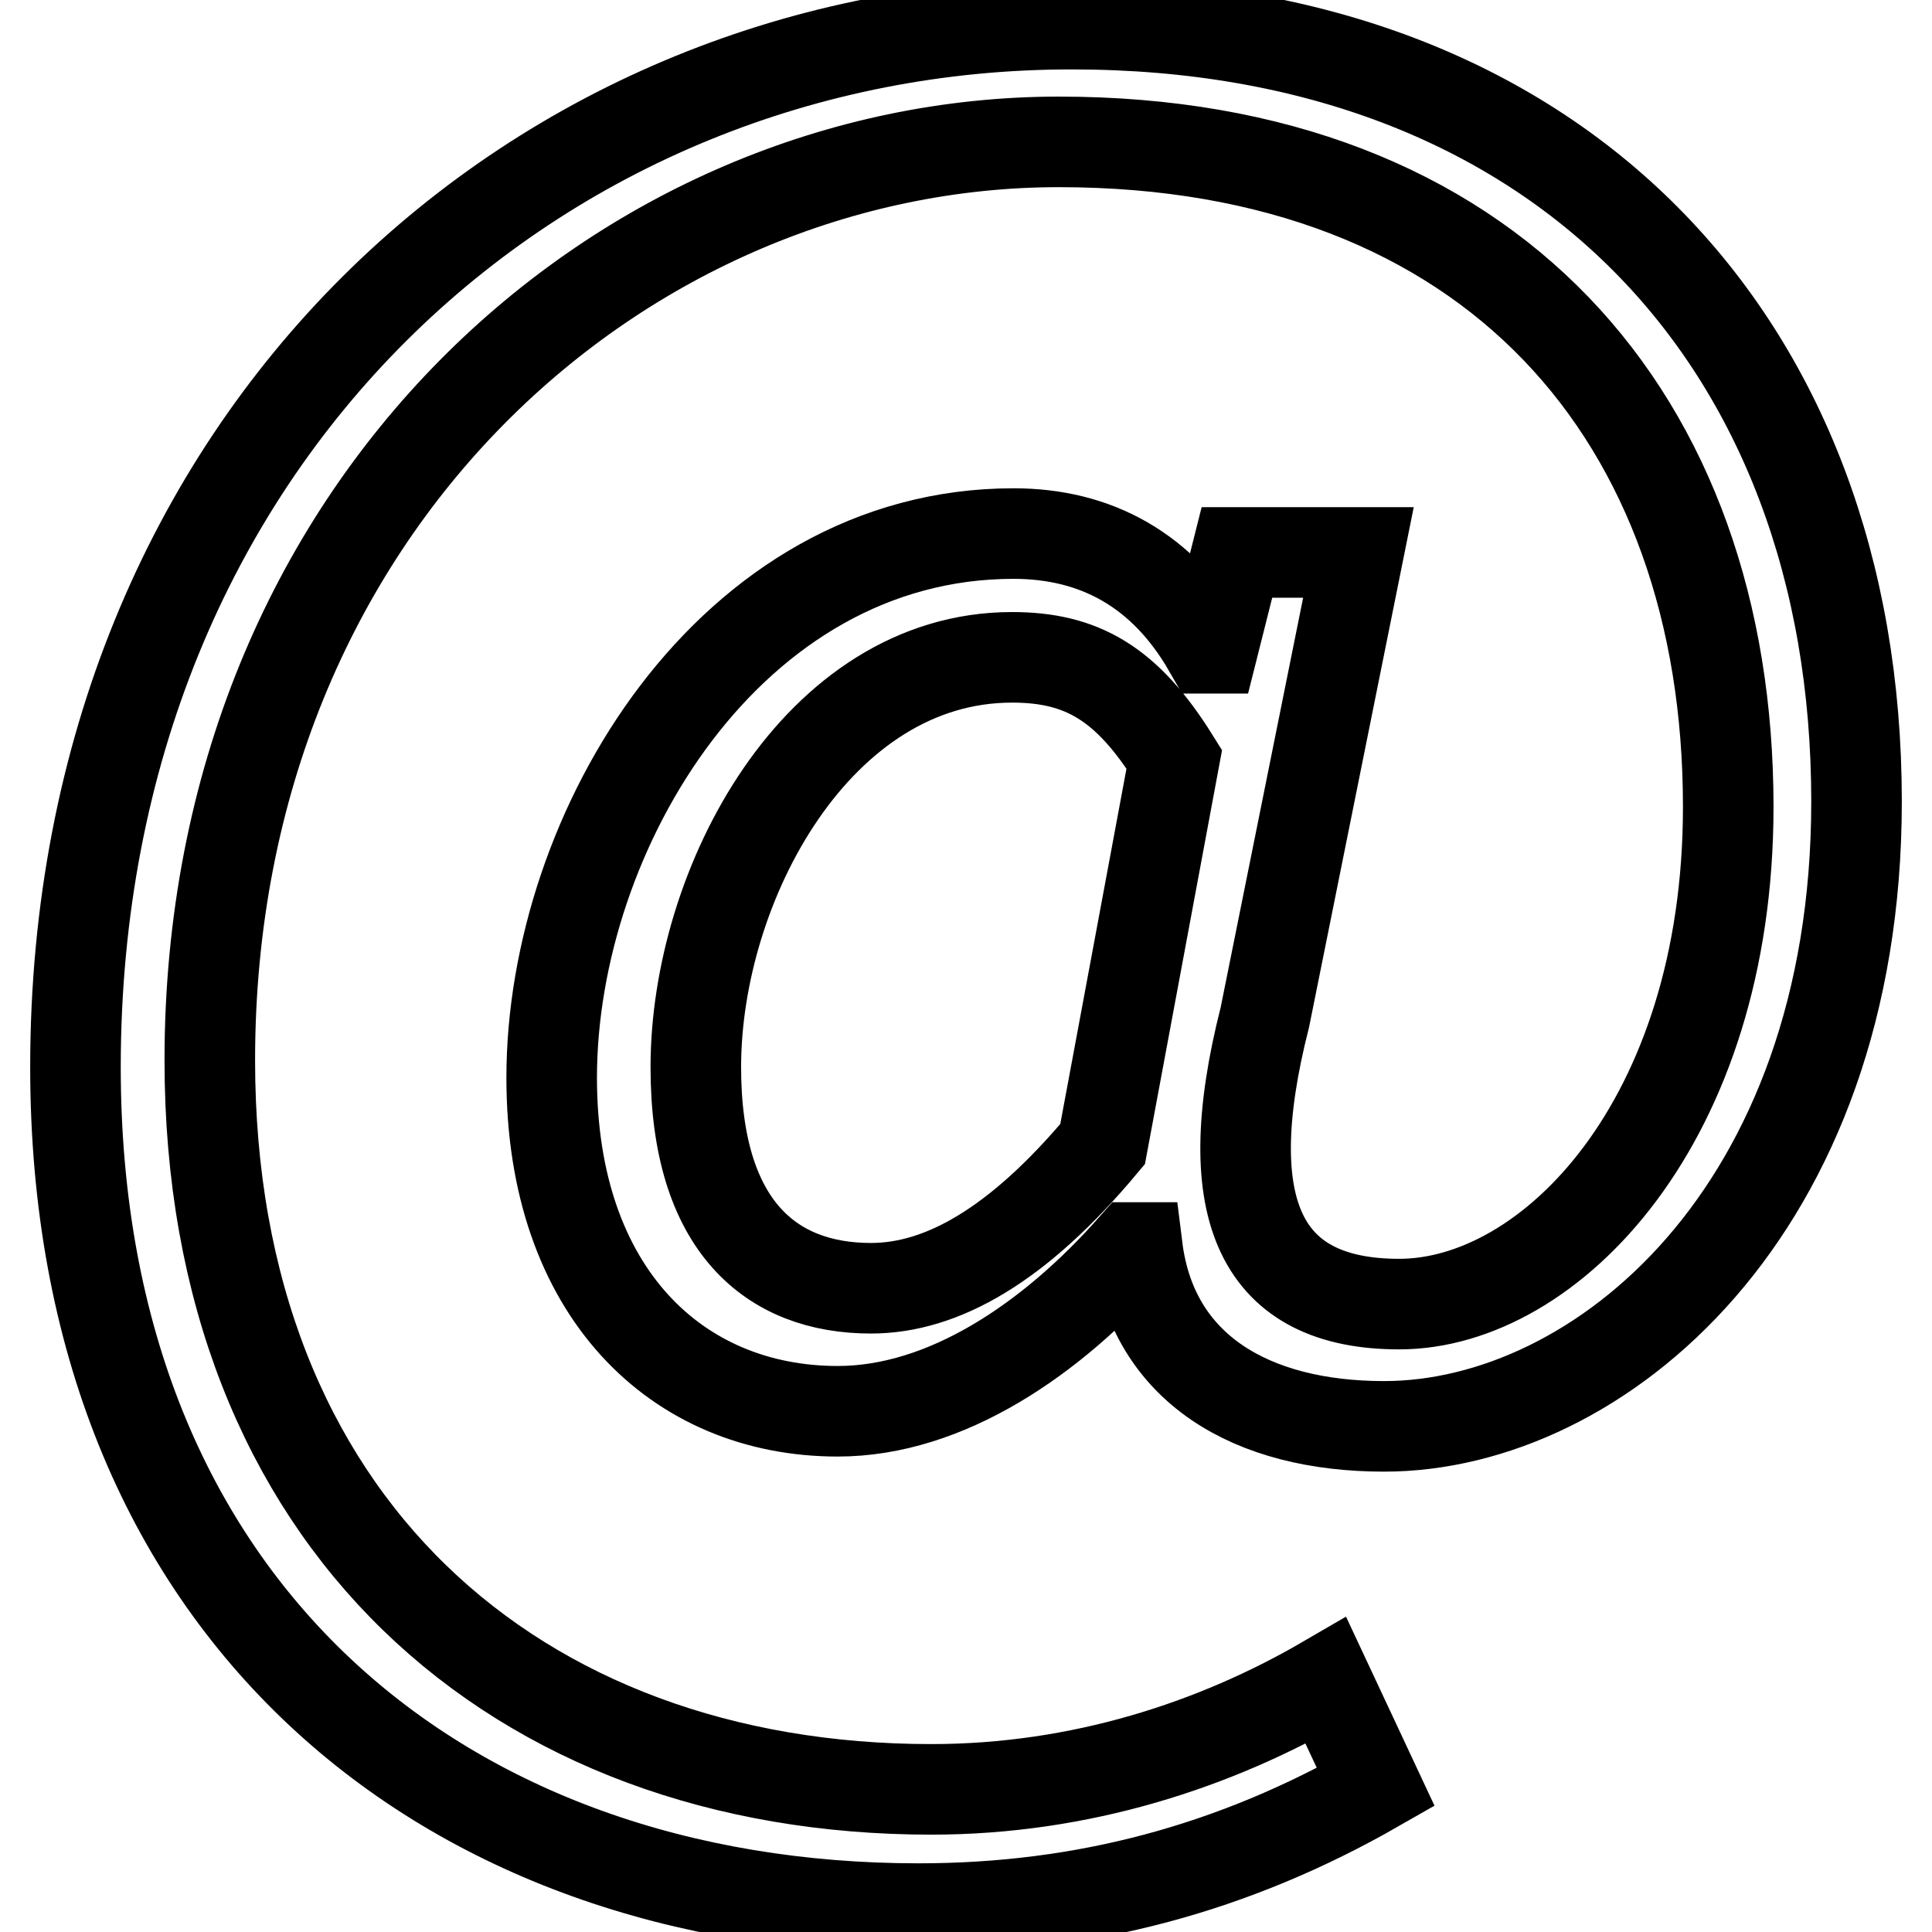 <?xml version="1.0" encoding="utf-8"?>
<!-- Svg Vector Icons : http://www.onlinewebfonts.com/icon -->
<!DOCTYPE svg PUBLIC "-//W3C//DTD SVG 1.1//EN" "http://www.w3.org/Graphics/SVG/1.1/DTD/svg11.dtd">
<svg version="1.1" xmlns="http://www.w3.org/2000/svg" xmlns:xlink="http://www.w3.org/1999/xlink" x="0px" y="0px" viewBox="0 0 256 256" enable-background="new 0 0 256 256" xml:space="preserve">
<g><g><path stroke-width="12" fill-opacity="0" stroke="#000000"  d="M121.7,252.9c22.1,0,41.9-5.4,60.6-16.1l-6.6-14.1c-14.6,8.5-32.5,14.4-52.3,14.4c-55.1,0-95.6-35.5-95.6-96.6c0-73.8,55.1-121.7,112.5-121.7c57.4,0,88.7,36.6,88.7,88.1c0,41.7-23.6,65.9-43.6,65.9c-18.1,0-24.4-12.1-17.8-38L180,73.2h-16.1l-3.2,12.7h-0.6c-6-10.4-14.9-15.2-25.8-15.2c-37.6,0-61.2,39.4-61.2,72.1c0,28.4,16.6,44.2,37.9,44.2c14.4,0,28.4-9.6,39.1-21.7h0.6c2,16.1,15.2,23.7,32.7,23.7c28.4,0,62.6-28.4,62.6-82.8c0-61.4-39.9-103-103.9-103C71.7,3.1,10,57.7,10,141.4C10,213.5,59.1,252.9,121.7,252.9z M115.4,170.7c-13.2,0-23.2-8.2-23.2-29.3c0-24.2,16.1-54.3,41.9-54.3c9.2,0,15.2,3.4,21.5,13.5l-9.5,51C134.9,165,124.8,170.7,115.4,170.7z"/></g></g>
</svg>